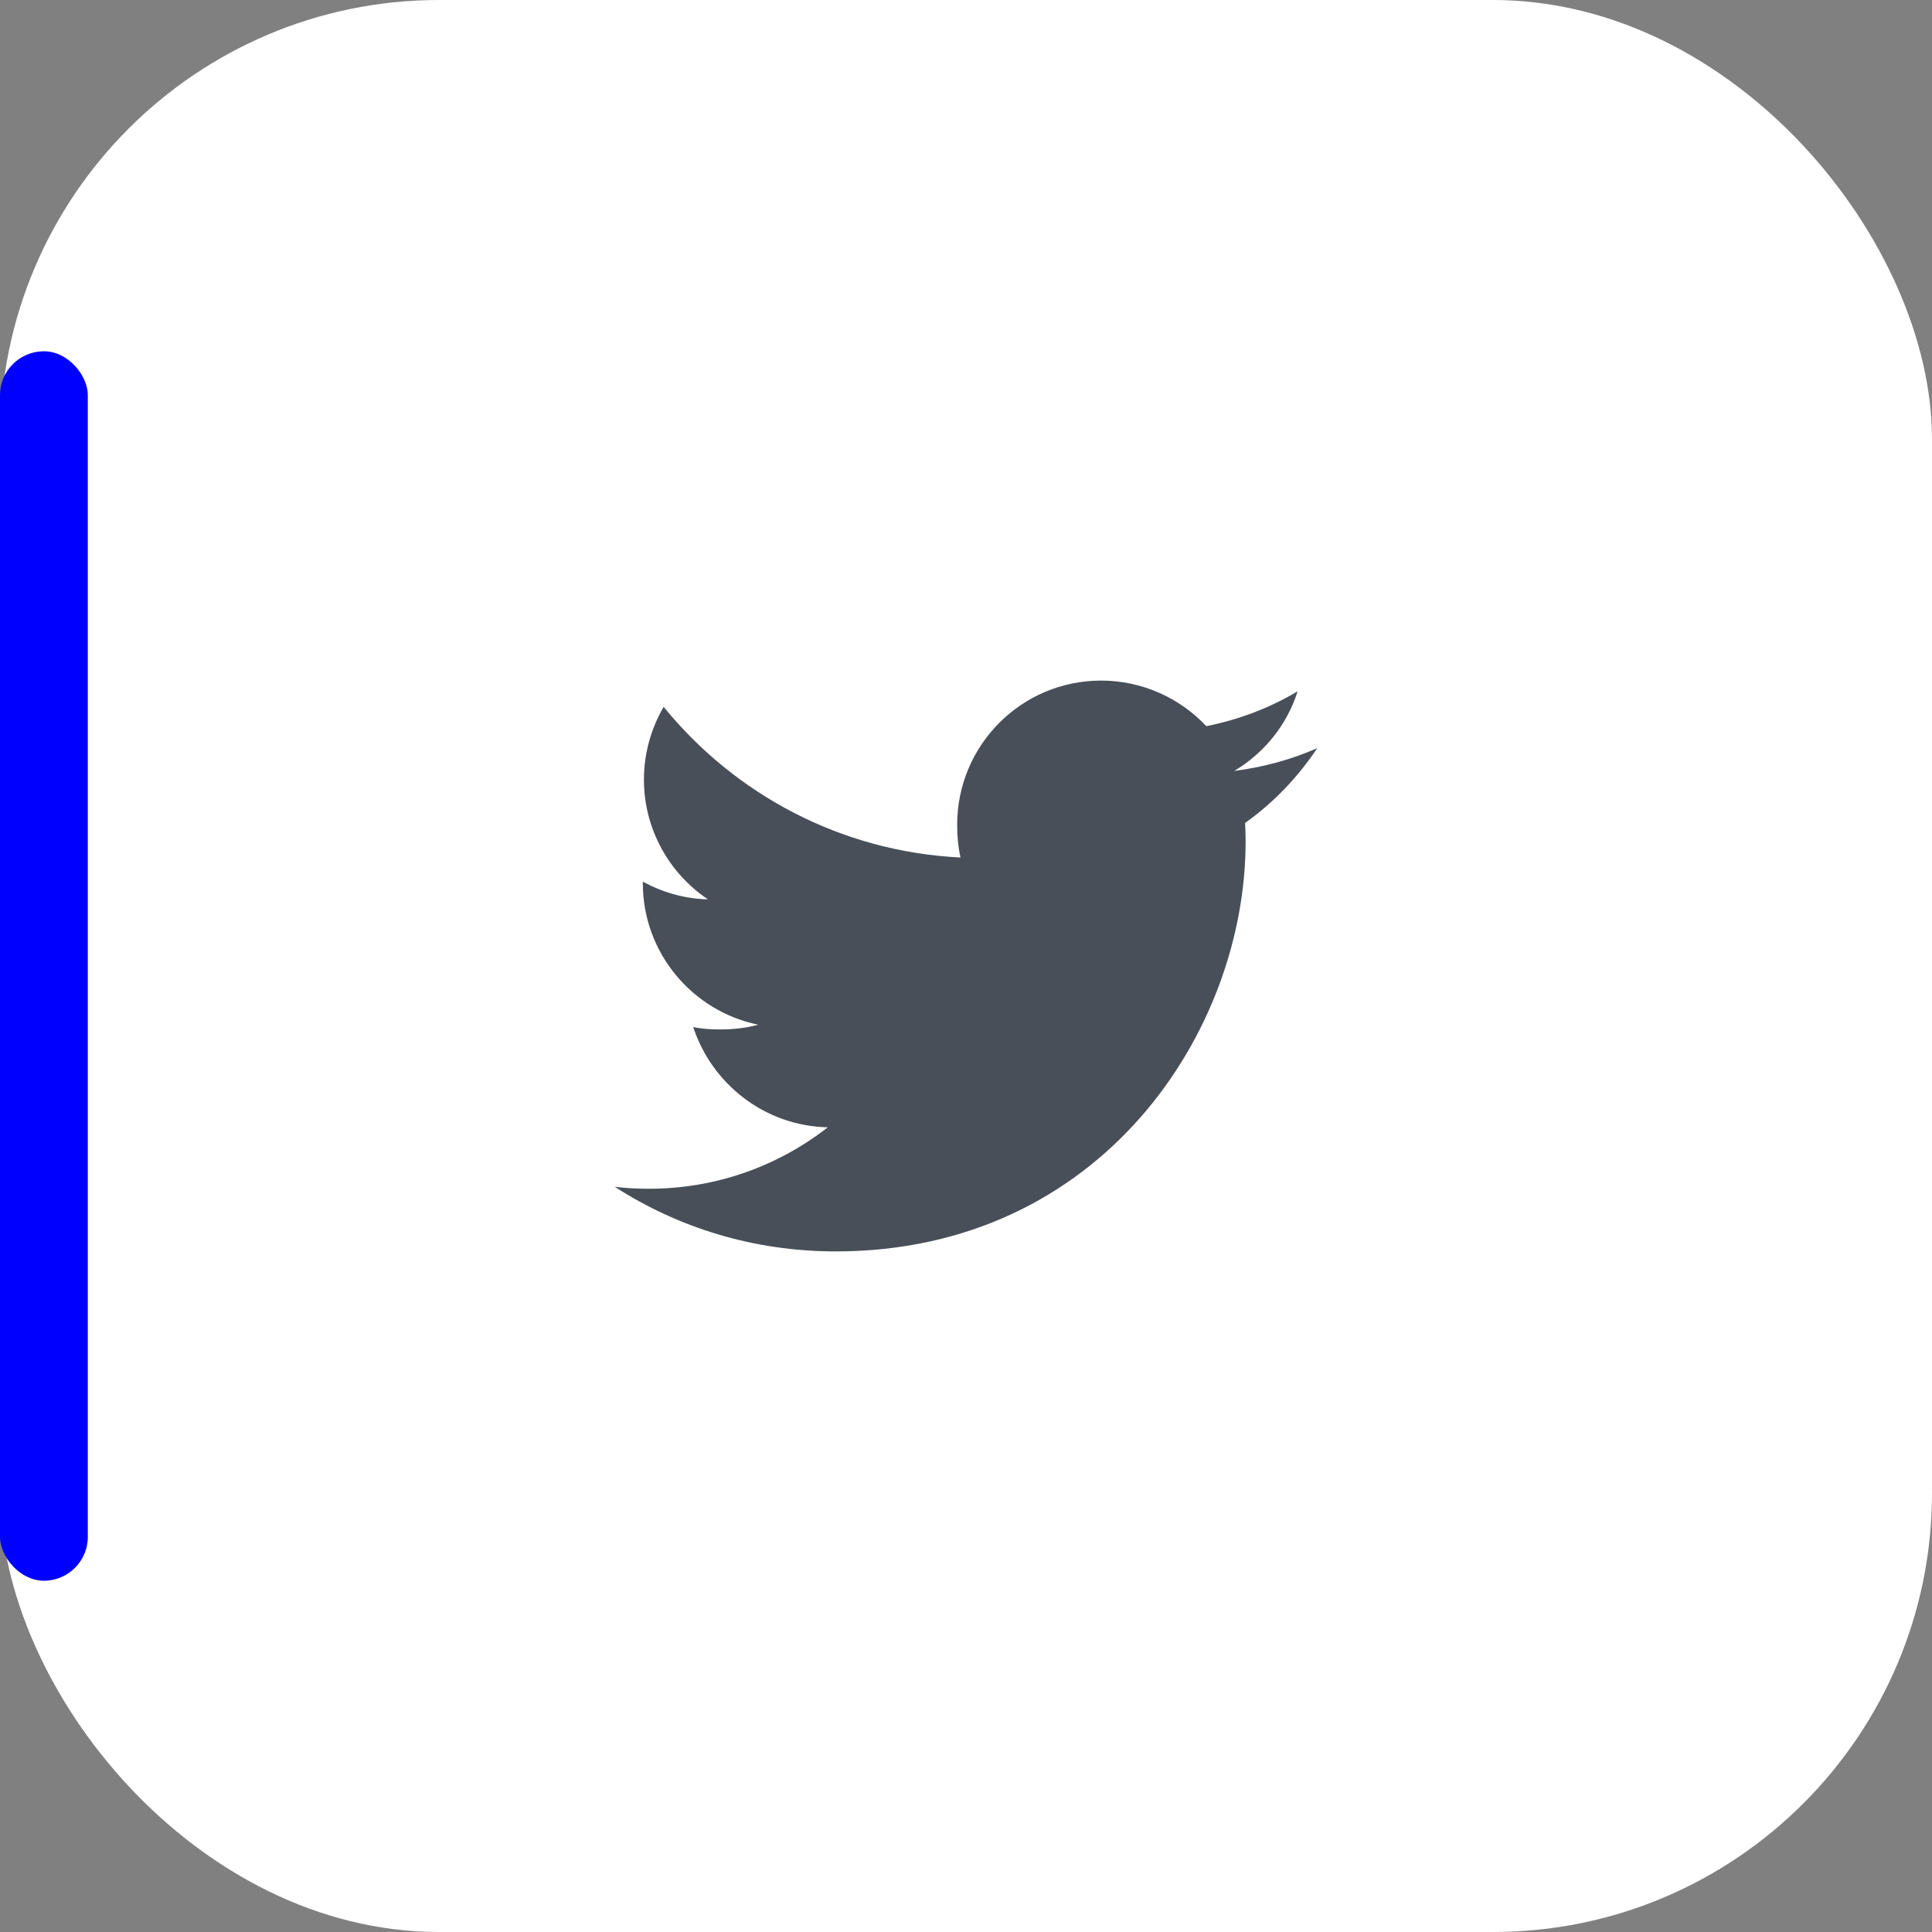 <?xml version="1.0" encoding="UTF-8"?> <svg xmlns="http://www.w3.org/2000/svg" width="44" height="44" viewBox="0 0 44 44" fill="none"><rect x="0" y="0" width="44" height="44" fill="#808080" stroke="none"/><rect width="44" height="44" rx="10" fill="white"></rect><rect y="8" width="2" height="28" rx="1" fill="#0000FE"></rect><path d="M30 17.039C29.405 17.3 28.771 17.473 28.11 17.557C28.79 17.151 29.309 16.513 29.553 15.744C28.919 16.122 28.219 16.389 27.473 16.538C26.871 15.897 26.013 15.5 25.077 15.5C23.261 15.5 21.799 16.974 21.799 18.781C21.799 19.041 21.821 19.291 21.875 19.529C19.148 19.396 16.735 18.089 15.114 16.098C14.831 16.589 14.665 17.151 14.665 17.756C14.665 18.892 15.25 19.899 16.122 20.482C15.595 20.472 15.078 20.319 14.64 20.078C14.64 20.088 14.64 20.101 14.64 20.114C14.64 21.708 15.777 23.032 17.268 23.337C17.001 23.41 16.71 23.445 16.408 23.445C16.198 23.445 15.986 23.433 15.787 23.389C16.212 24.688 17.418 25.643 18.852 25.674C17.736 26.547 16.319 27.073 14.785 27.073C14.516 27.073 14.258 27.061 14 27.028C15.453 27.965 17.175 28.5 19.032 28.5C25.068 28.5 28.368 23.5 28.368 19.166C28.368 19.021 28.363 18.881 28.356 18.742C29.007 18.28 29.554 17.703 30 17.039Z" fill="#484F58"></path></svg> 